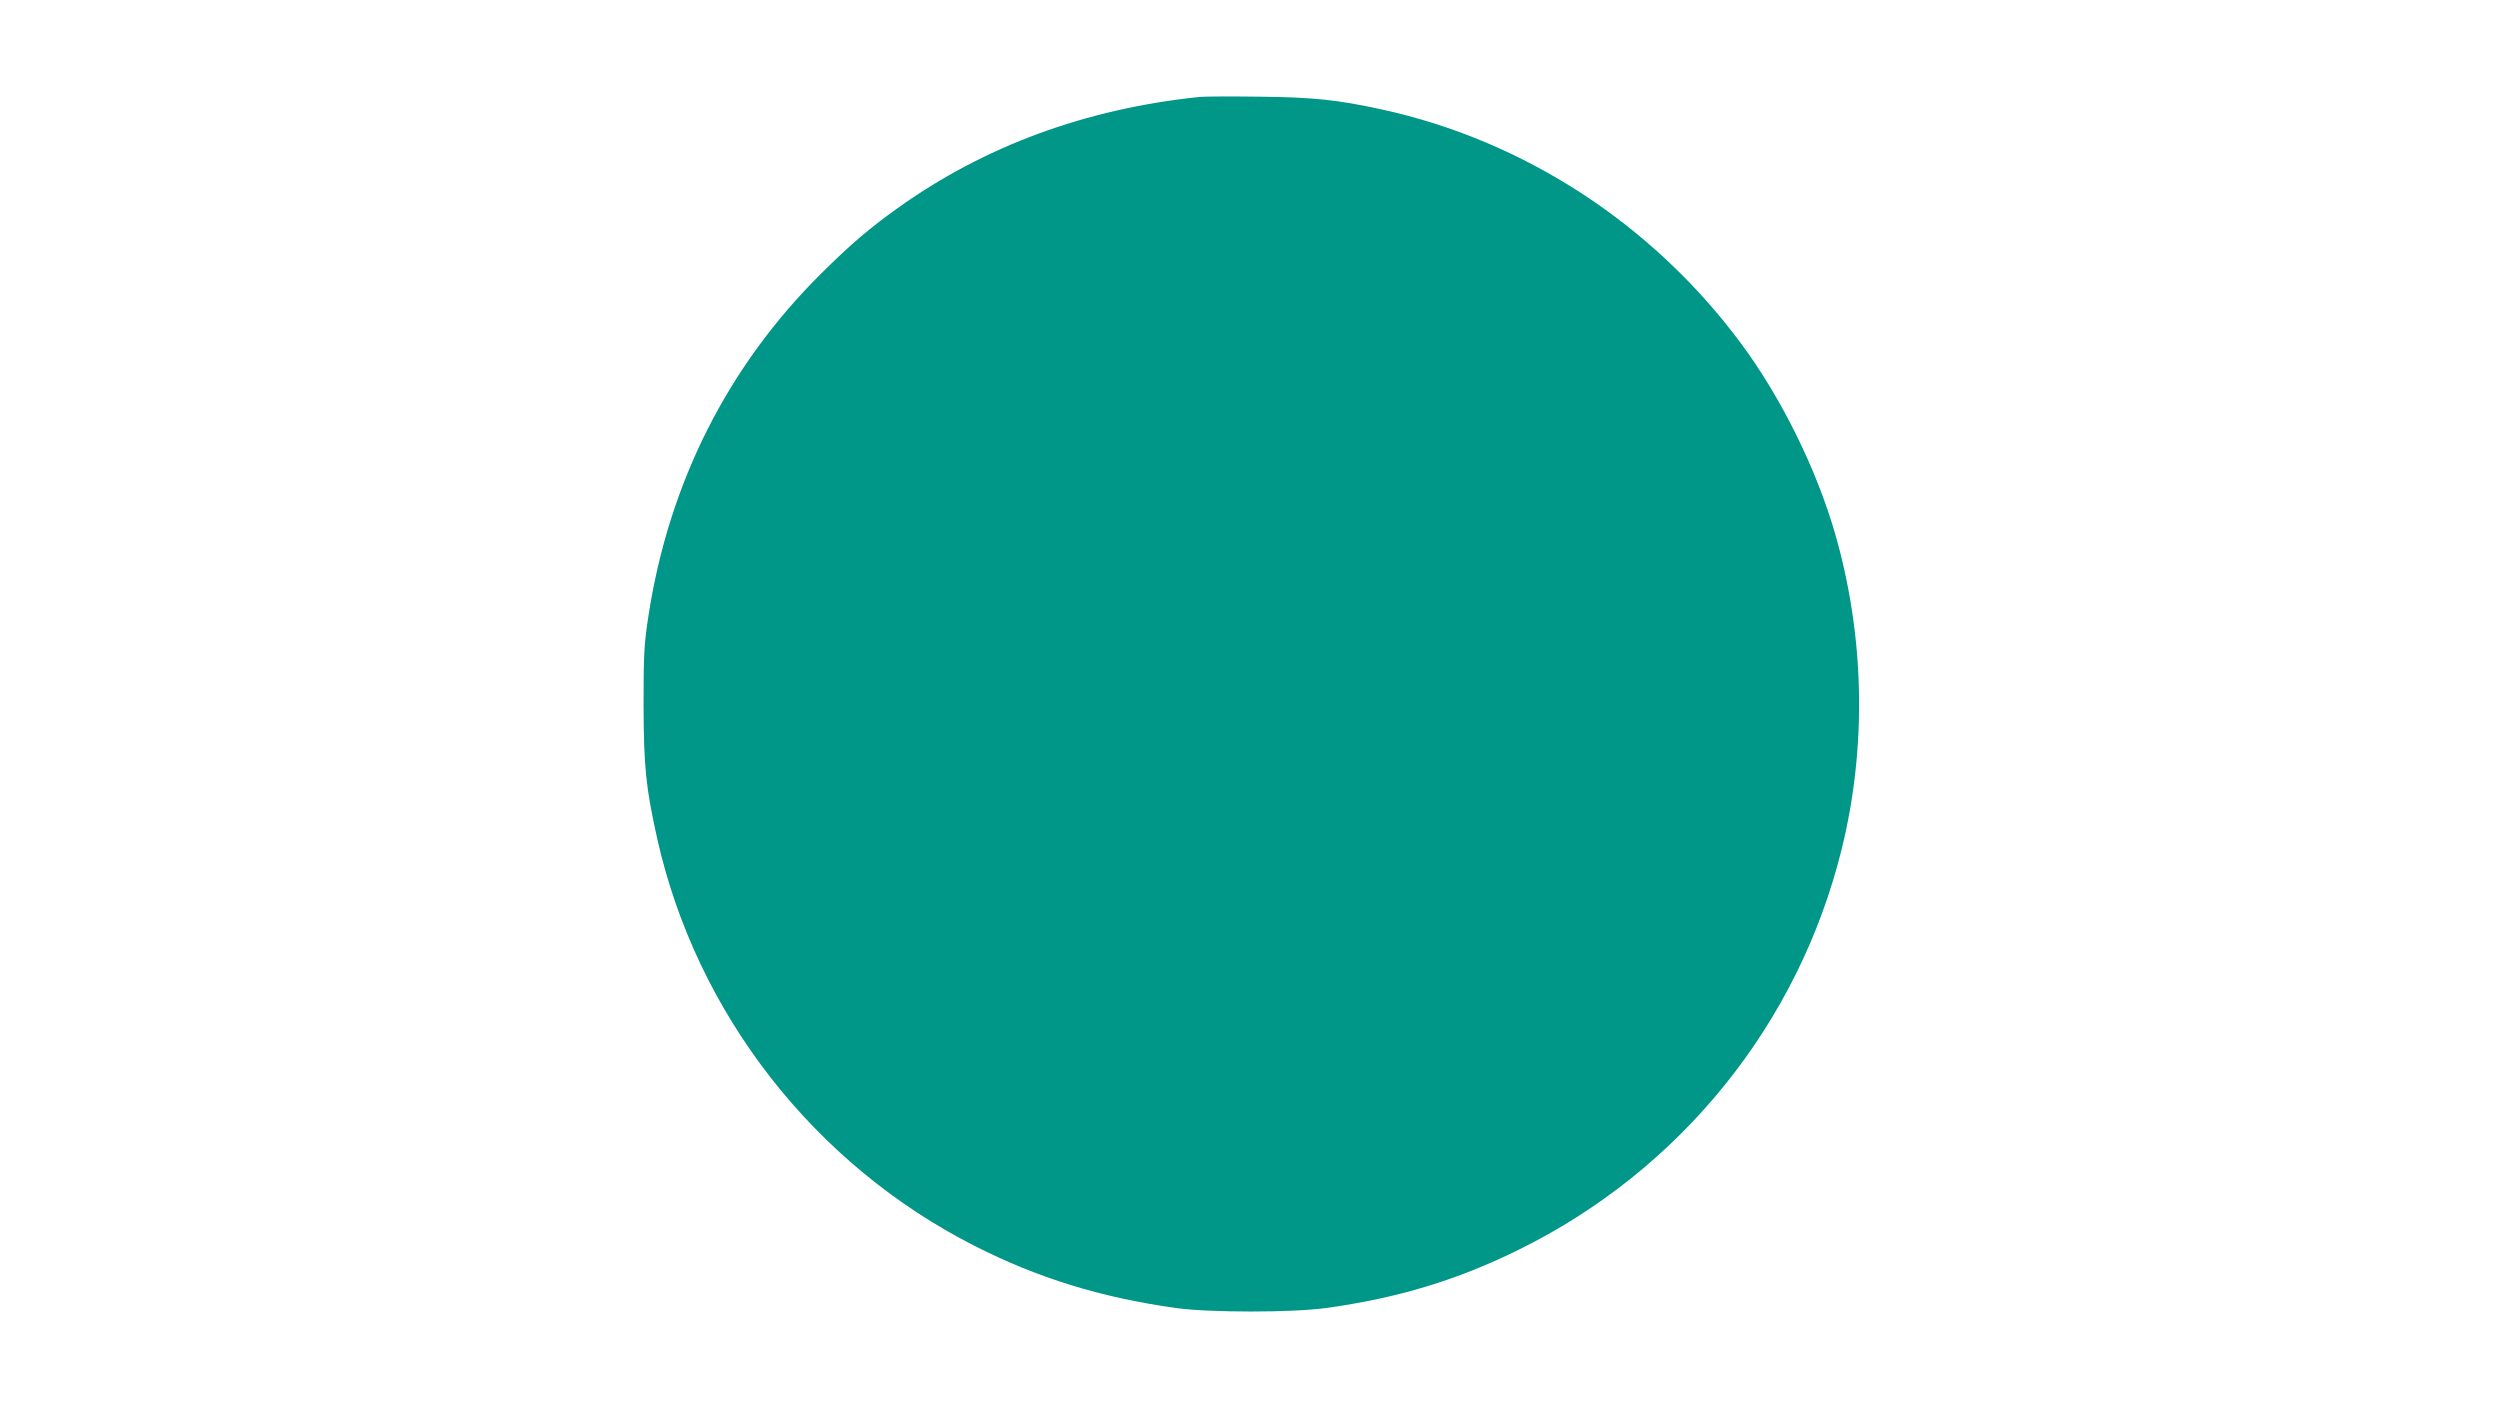 <?xml version="1.0" standalone="no"?>
<!DOCTYPE svg PUBLIC "-//W3C//DTD SVG 20010904//EN"
 "http://www.w3.org/TR/2001/REC-SVG-20010904/DTD/svg10.dtd">
<svg version="1.0" xmlns="http://www.w3.org/2000/svg"
 width="1280pt" height="720pt" viewBox="0 0 1280 720"
 preserveAspectRatio="xMidYMid meet">
<g transform="translate(0,720) scale(0.1,-0.1)"
fill="#009688" stroke="none">
<path d="M6145 6704 c-585 -60 -1106 -252 -1551 -571 -144 -103 -242 -187
-387 -331 -481 -476 -784 -1076 -888 -1762 -21 -137 -24 -189 -24 -450 1 -319
12 -423 70 -684 201 -895 802 -1667 1625 -2085 325 -165 646 -264 1030 -318
175 -24 595 -24 770 0 368 51 671 143 985 298 831 409 1435 1159 1655 2054
129 525 117 1089 -35 1615 -96 331 -275 694 -482 973 -453 610 -1110 1038
-1840 1197 -226 49 -347 62 -623 65 -146 2 -283 1 -305 -1z"/>
</g>
</svg>
